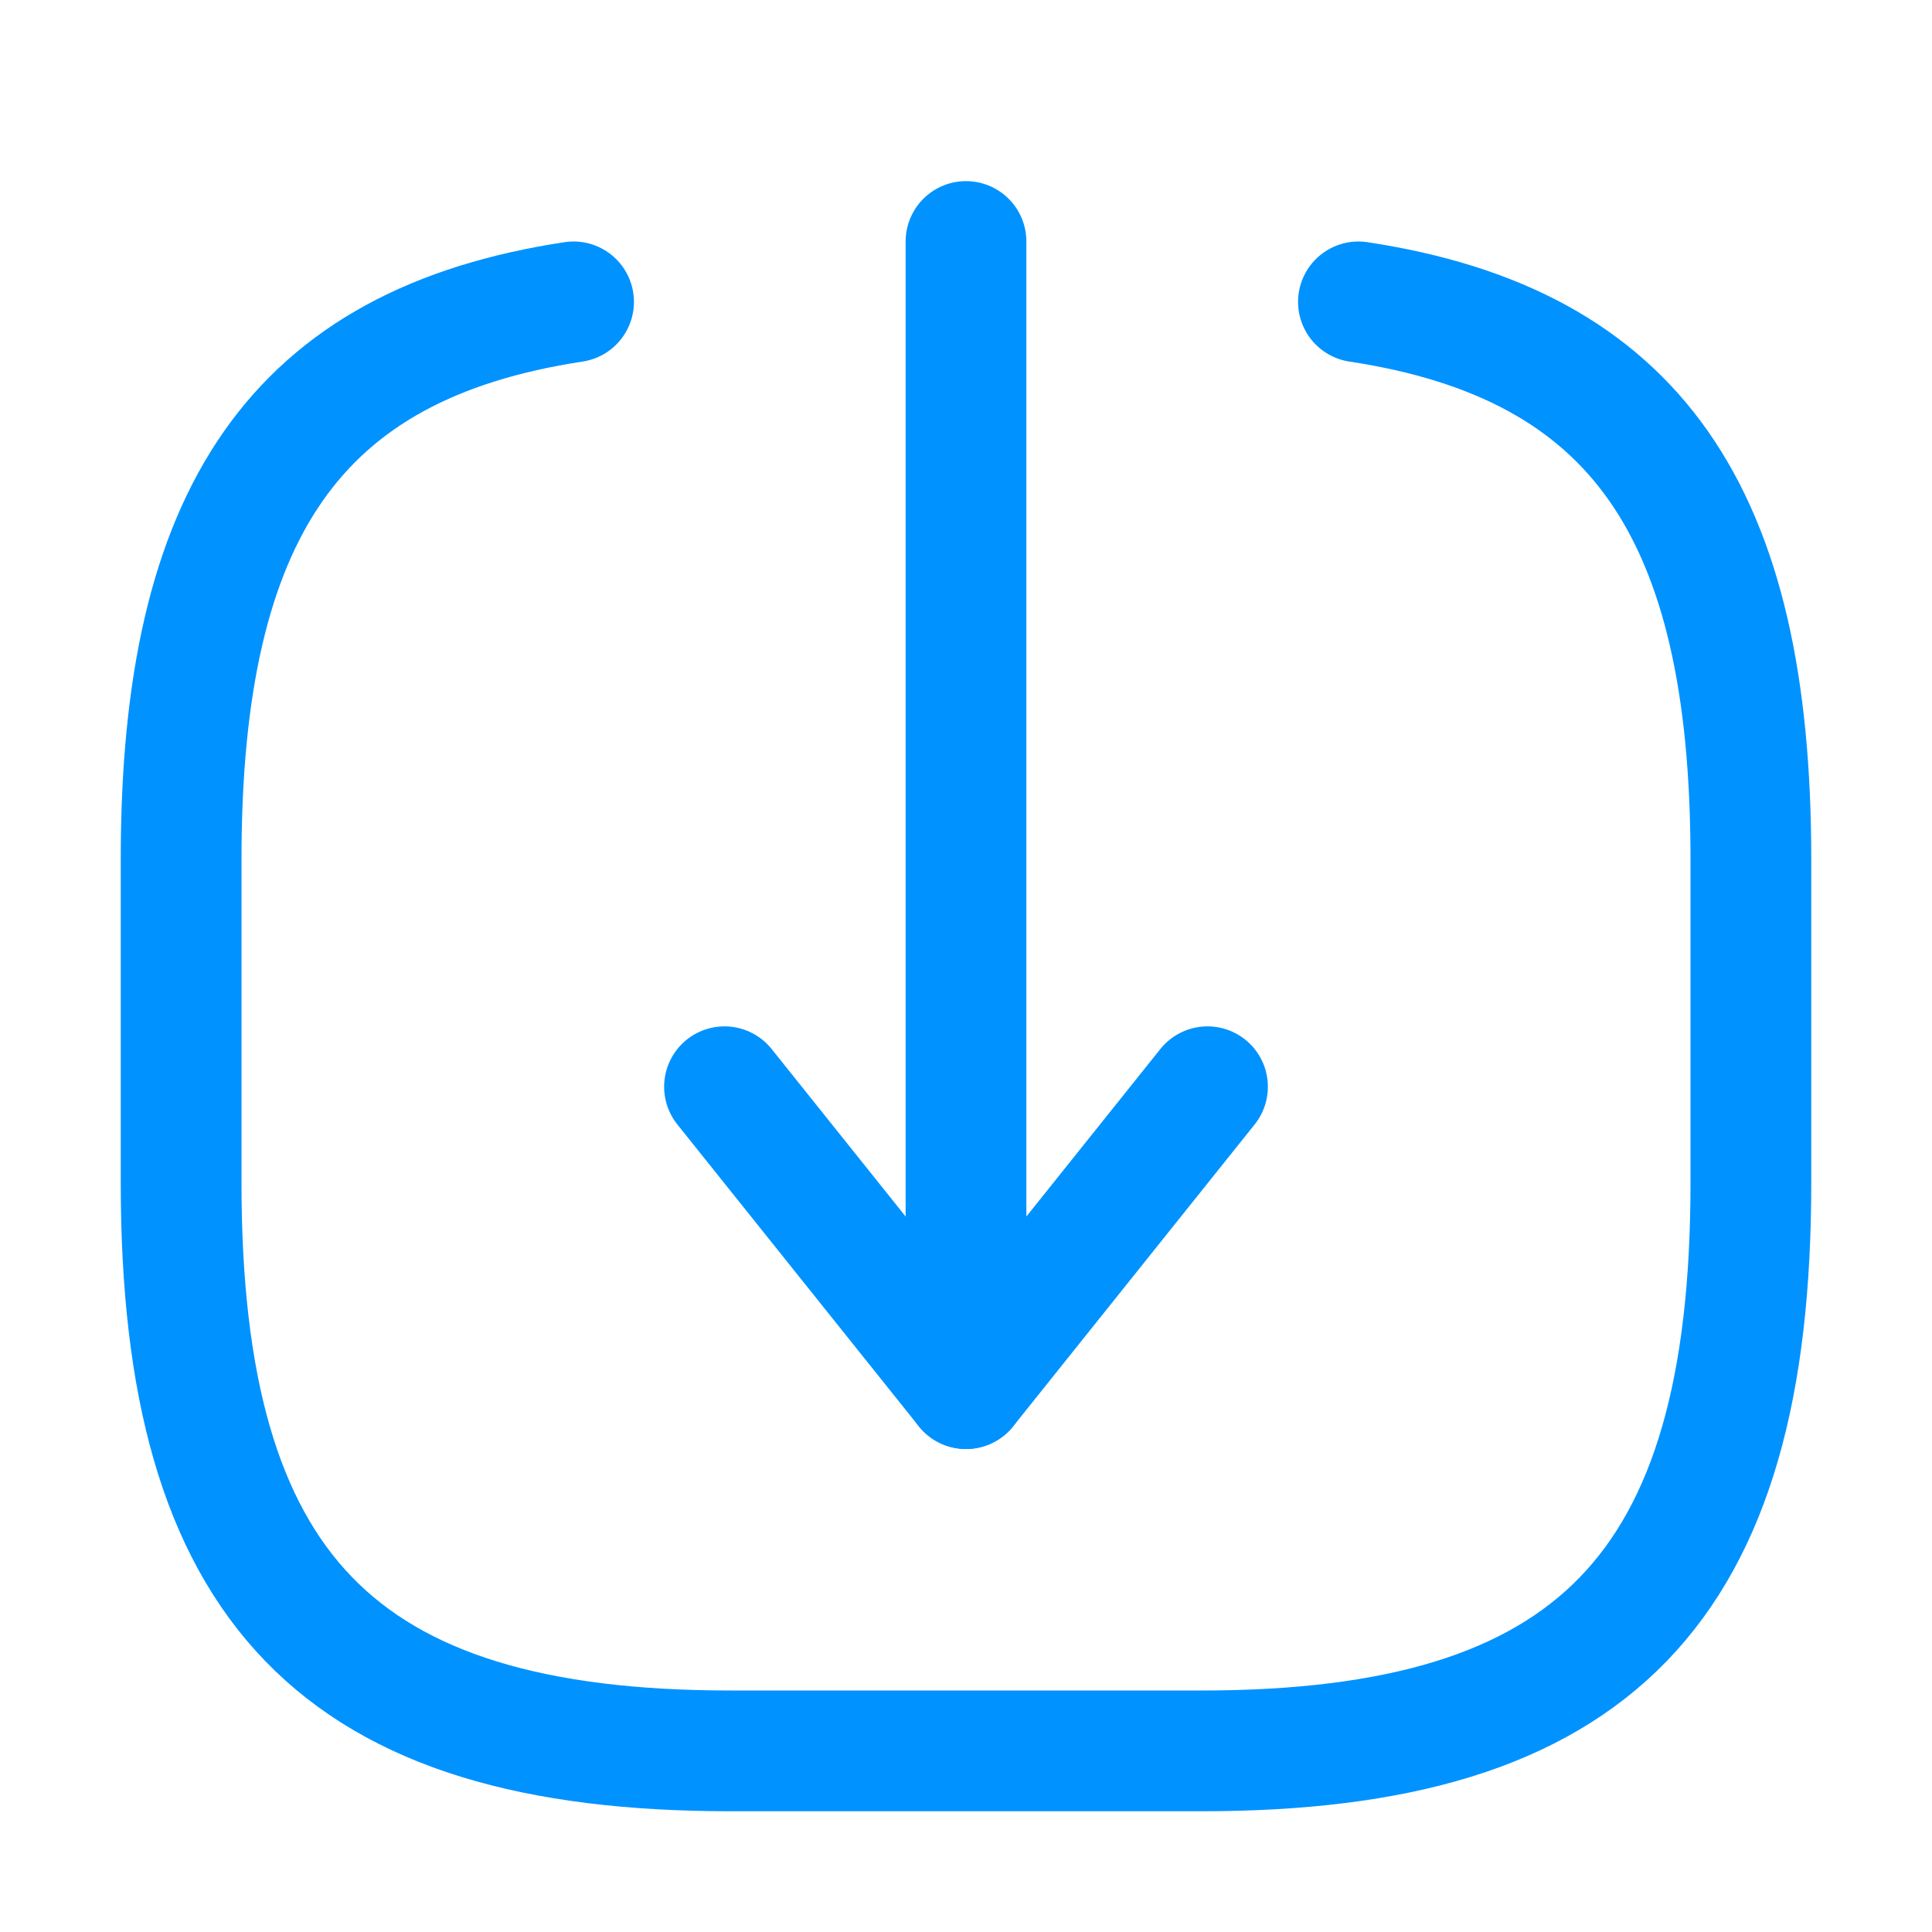 <svg width="32" height="32" viewBox="0 0 32 32" fill="none" xmlns="http://www.w3.org/2000/svg">
<path d="M16 4V23L20 18" stroke="#0092FF" stroke-width="2" stroke-linecap="round" stroke-linejoin="round"/>
<path d="M16 23L12 18" stroke="#0092FF" stroke-width="2" stroke-linecap="round" stroke-linejoin="round"/>
<path d="M9.5 5C4.898 5.698 3 8.492 3 14.227V19.599C3 26.314 5.6 29 12.1 29H19.9C26.4 29 29 26.314 29 19.599V14.227C29 8.492 27.102 5.698 22.5 5" stroke="#0092FF" stroke-width="2" stroke-linecap="round" stroke-linejoin="round"/>
</svg>

